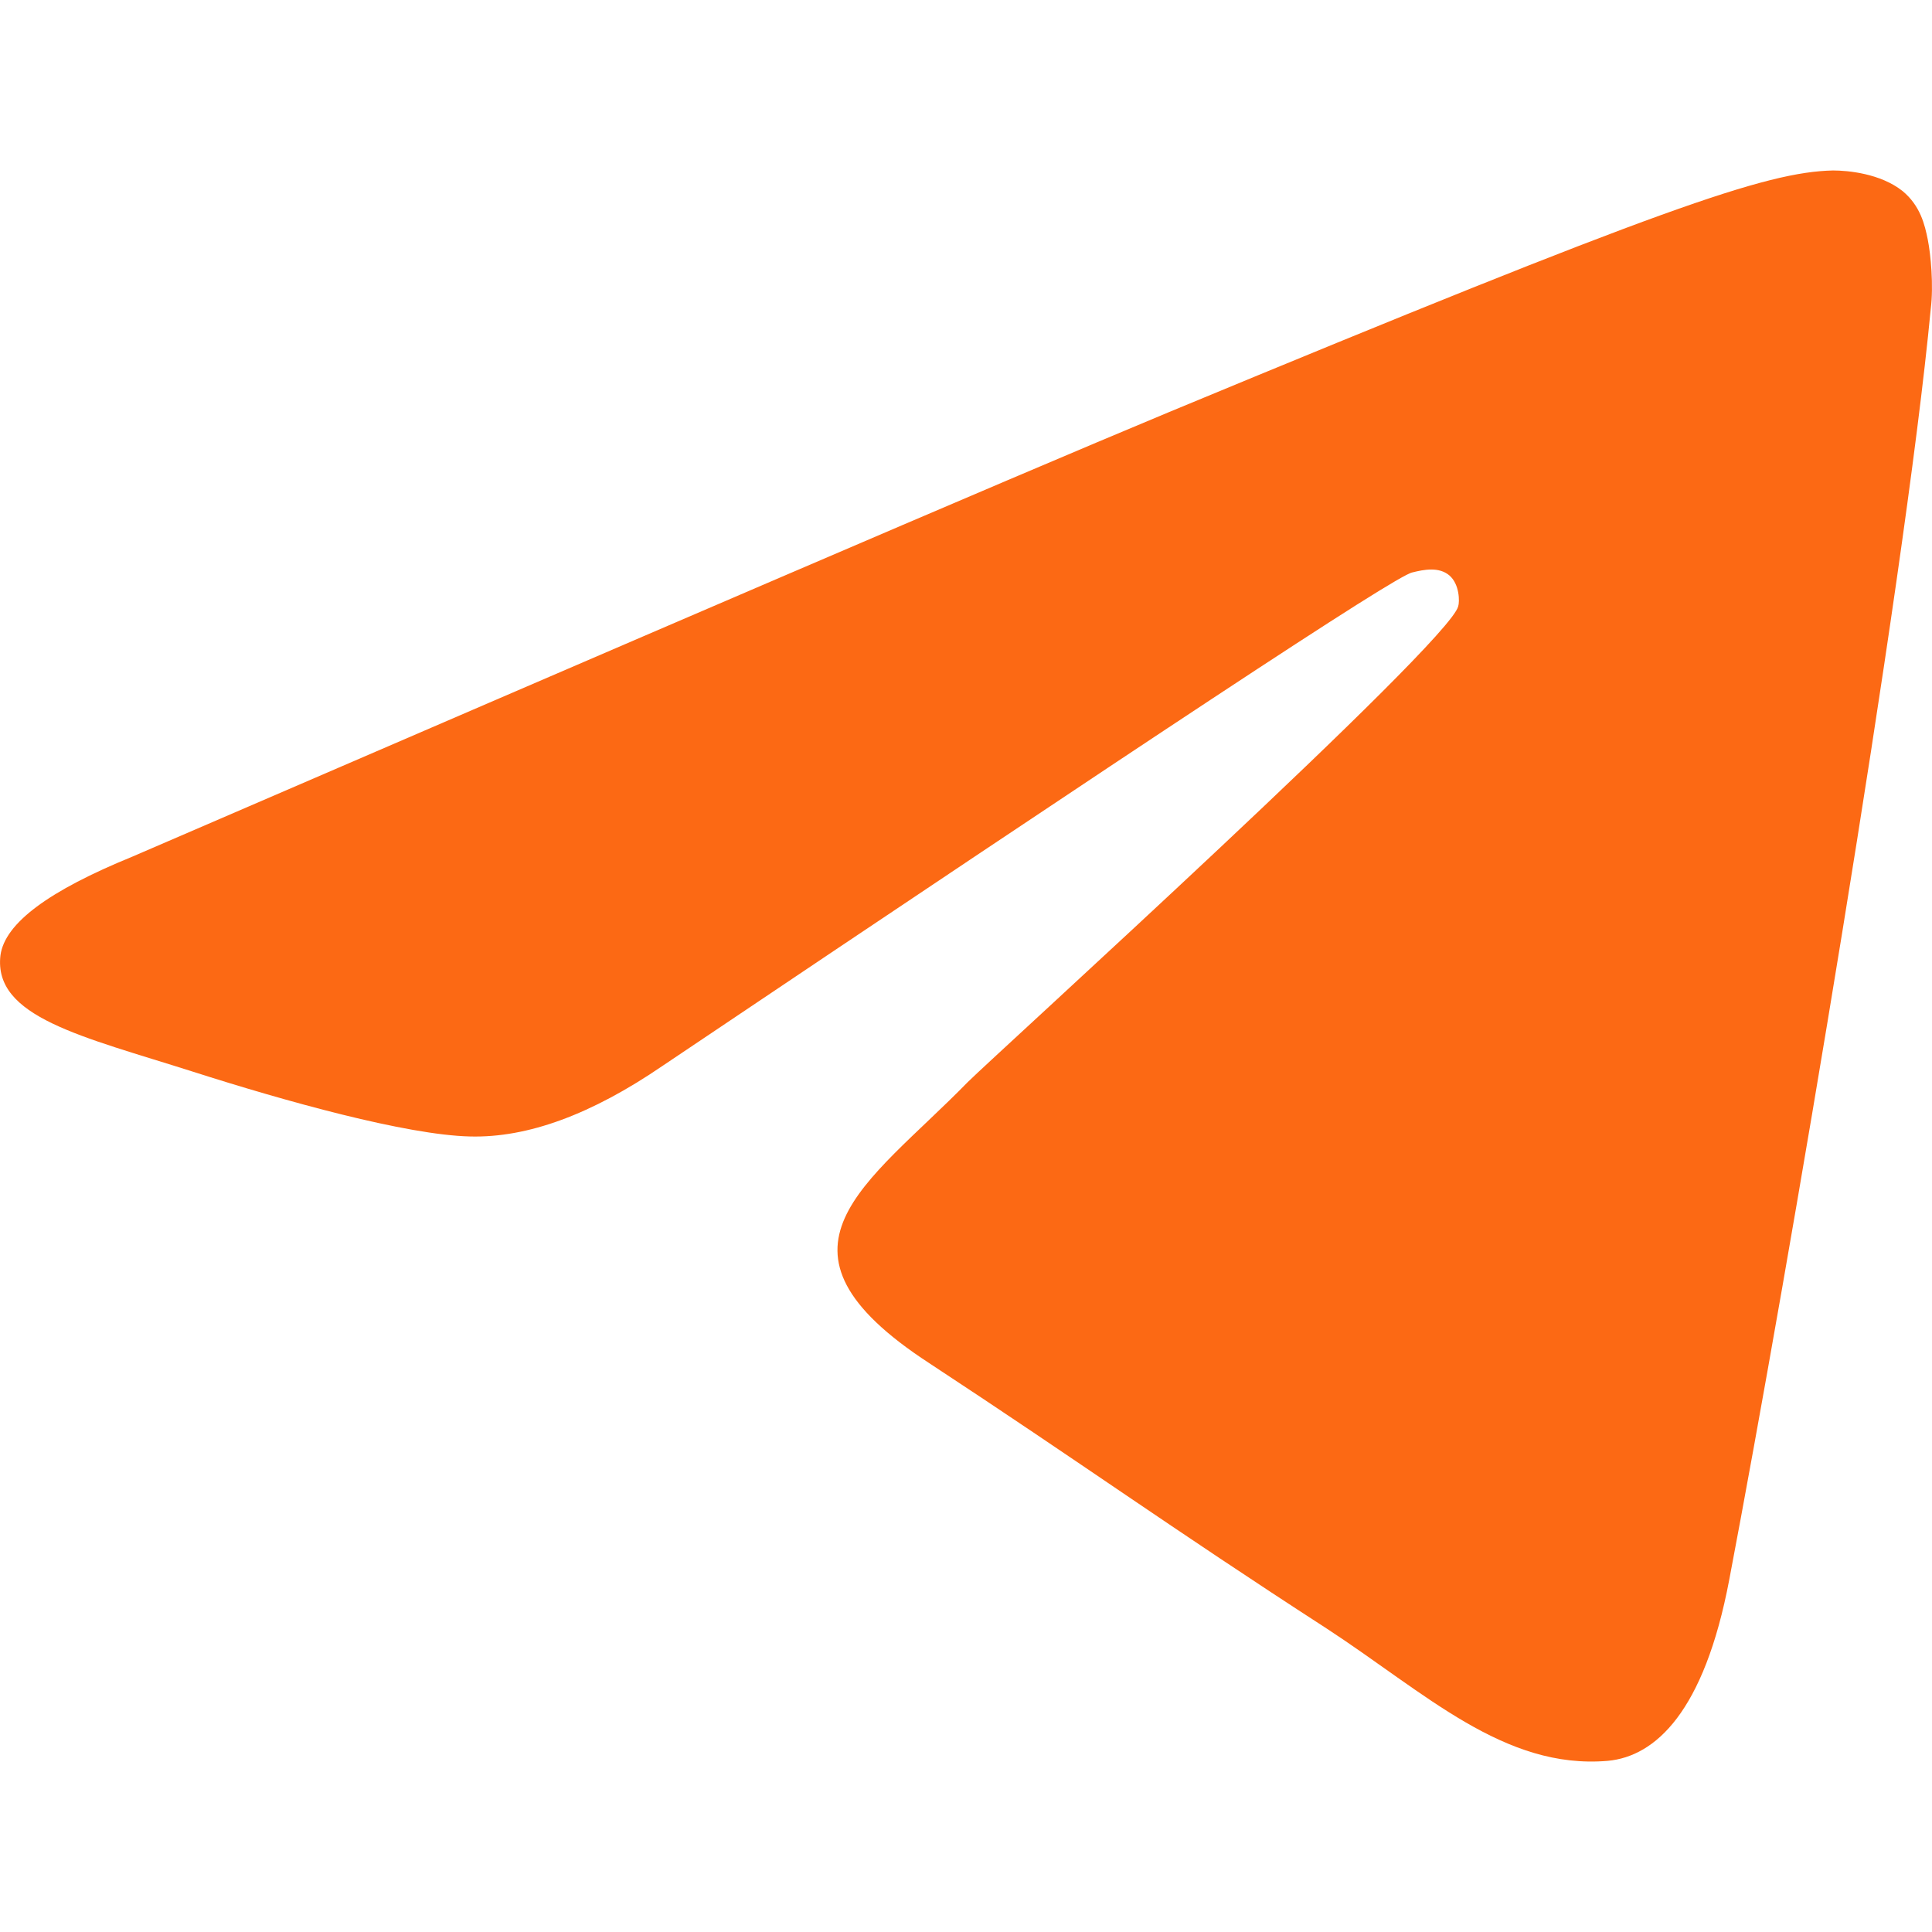 <?xml version="1.0" encoding="UTF-8"?> <svg xmlns="http://www.w3.org/2000/svg" xmlns:xlink="http://www.w3.org/1999/xlink" xmlns:svgjs="http://svgjs.com/svgjs" id="SvgjsSvg1001" width="288" height="288"> <defs id="SvgjsDefs1002"></defs> <g id="SvgjsG1008"> <svg xmlns="http://www.w3.org/2000/svg" xmlns:svgjs="http://svgjs.com/svgjs" xmlns:xlink="http://www.w3.org/1999/xlink" viewBox="0 0 288 288" width="288" height="288"> <svg xmlns="http://www.w3.org/2000/svg" fill="none" viewBox="0 0 17 14" width="288" height="288"> <path fill="#fc6914" fill-rule="evenodd" d="M1.164 6.038C5.726 4.069 8.764 2.76 10.289 2.125C14.63 0.324 15.542 0.013 16.129 0C16.259 0 16.546 0.026 16.741 0.181C16.898 0.311 16.937 0.479 16.963 0.609C16.989 0.739 17.015 1.011 16.989 1.218C16.755 3.68 15.738 9.653 15.216 12.4C14.995 13.566 14.565 13.955 14.147 13.994C13.235 14.072 12.544 13.398 11.671 12.828C10.289 11.934 9.52 11.377 8.177 10.495C6.626 9.485 7.63 8.928 8.516 8.021C8.751 7.787 12.753 4.159 12.831 3.835C12.844 3.796 12.844 3.641 12.753 3.563C12.661 3.486 12.531 3.511 12.427 3.537C12.283 3.563 10.093 5.014 5.831 7.878C5.205 8.306 4.644 8.513 4.136 8.5C3.576 8.487 2.507 8.189 1.698 7.93C0.721 7.619 -0.061 7.45 0.004 6.906C0.043 6.621 0.434 6.336 1.164 6.038Z" class="colorfff svgShape color2b2111" clip-rule="evenodd"></path> </svg> </svg> </g> </svg> 